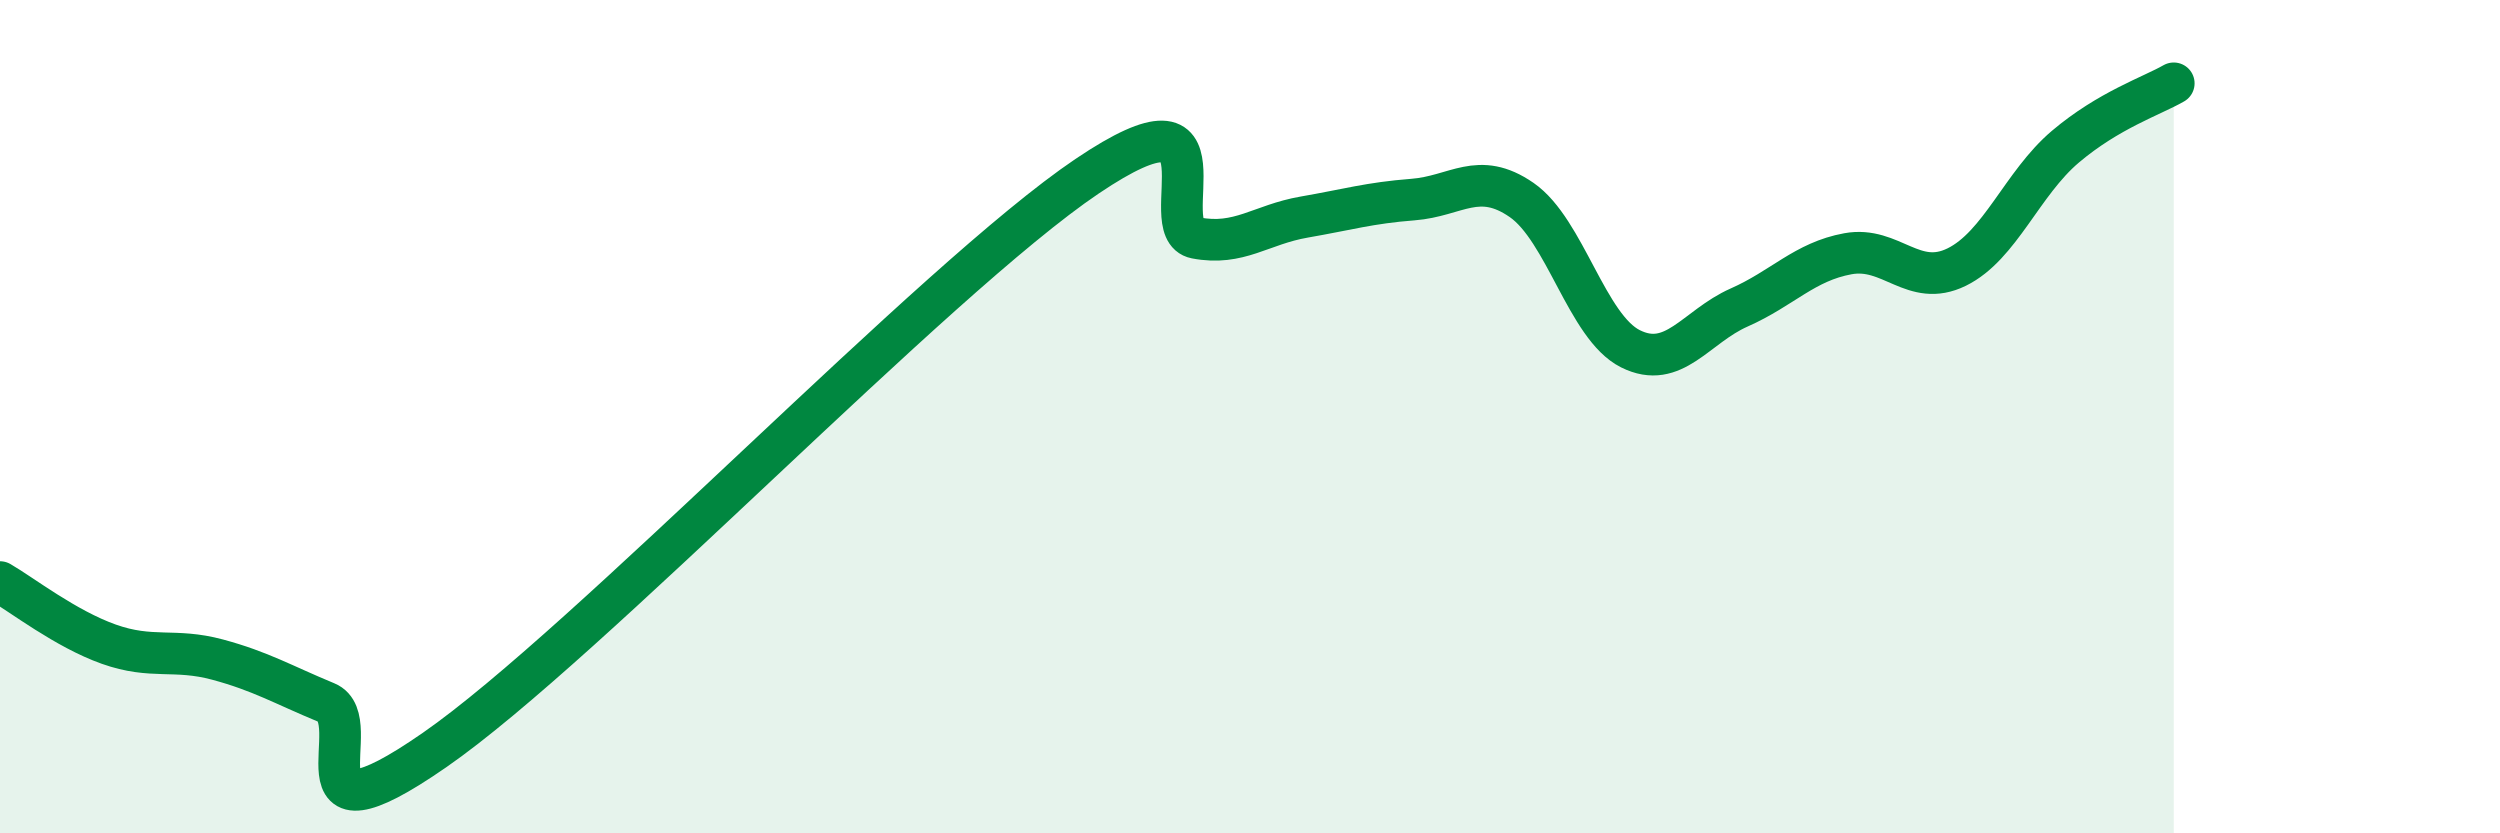 
    <svg width="60" height="20" viewBox="0 0 60 20" xmlns="http://www.w3.org/2000/svg">
      <path
        d="M 0,13.97 C 0.52,14.27 1.57,15.09 2.61,15.46 C 3.65,15.83 4.18,15.55 5.22,15.83 C 6.26,16.11 6.79,16.43 7.83,16.86 C 8.87,17.29 6.78,20.53 10.43,18 C 14.08,15.47 22.44,6.69 26.09,4.23 C 29.74,1.77 27.66,5.51 28.7,5.71 C 29.74,5.91 30.26,5.39 31.3,5.21 C 32.34,5.03 32.87,4.87 33.91,4.79 C 34.95,4.71 35.48,4.08 36.52,4.8 C 37.56,5.52 38.09,7.85 39.13,8.37 C 40.17,8.89 40.7,7.84 41.74,7.38 C 42.78,6.92 43.31,6.28 44.35,6.09 C 45.39,5.9 45.92,6.92 46.96,6.41 C 48,5.9 48.53,4.4 49.57,3.52 C 50.61,2.64 51.65,2.3 52.17,2L52.17 20L0 20Z"
        fill="#008740"
        opacity="0.1"
        stroke-linecap="round"
        stroke-linejoin="round"
      />
      <path
        d="M 0,13.97 C 0.52,14.27 1.57,15.09 2.61,15.46 C 3.65,15.83 4.18,15.55 5.22,15.83 C 6.26,16.11 6.79,16.43 7.83,16.86 C 8.87,17.29 6.78,20.53 10.43,18 C 14.08,15.47 22.44,6.69 26.09,4.23 C 29.74,1.77 27.66,5.51 28.7,5.71 C 29.74,5.91 30.26,5.39 31.3,5.21 C 32.34,5.03 32.87,4.87 33.91,4.79 C 34.95,4.71 35.48,4.08 36.52,4.8 C 37.56,5.52 38.09,7.85 39.13,8.37 C 40.17,8.89 40.7,7.84 41.74,7.38 C 42.78,6.92 43.31,6.28 44.35,6.09 C 45.39,5.9 45.92,6.92 46.96,6.41 C 48,5.9 48.53,4.4 49.57,3.52 C 50.61,2.64 51.65,2.3 52.17,2"
        stroke="#008740"
        stroke-width="1"
        fill="none"
        stroke-linecap="round"
        stroke-linejoin="round"
      />
    </svg>
  